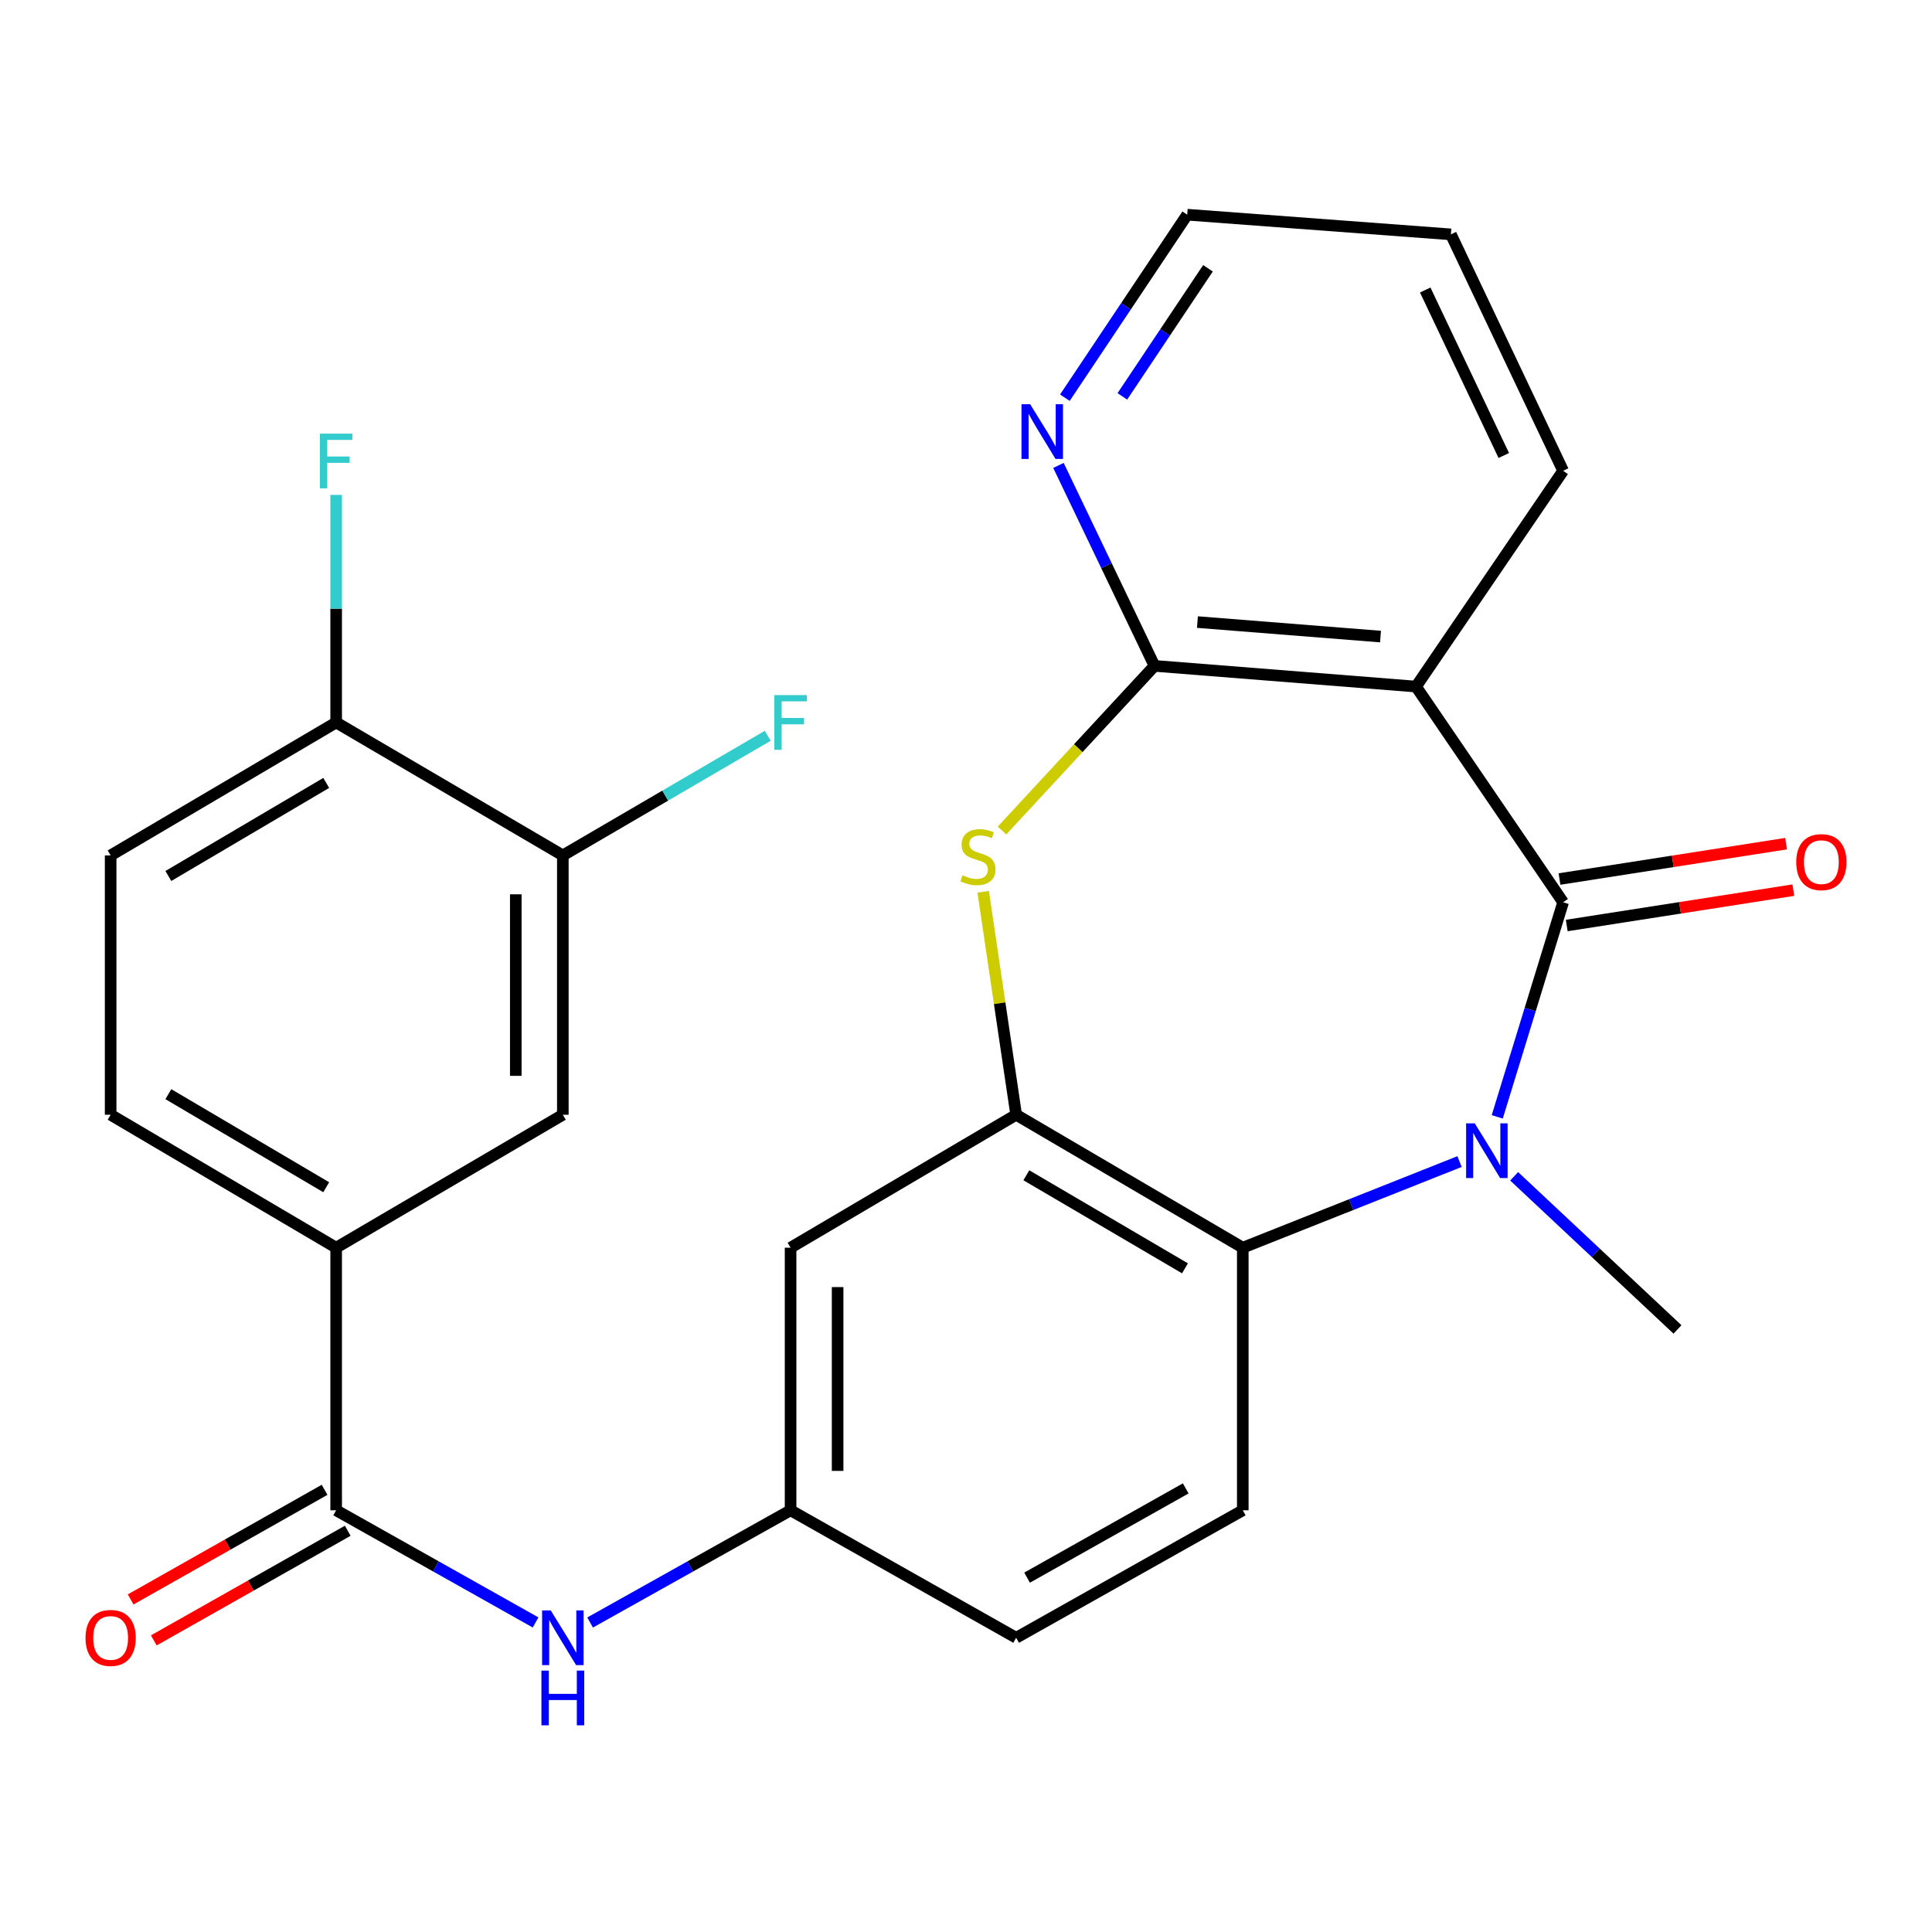 <?xml version='1.0' encoding='iso-8859-1'?>
<svg version='1.1' baseProfile='full'
              xmlns='http://www.w3.org/2000/svg'
                      xmlns:rdkit='http://www.rdkit.org/xml'
                      xmlns:xlink='http://www.w3.org/1999/xlink'
                  xml:space='preserve'
width='1000px' height='1000px' viewBox='0 0 1000 1000'>
<!-- END OF HEADER -->
<rect style='opacity:1.0;fill:#FFFFFF;stroke:none' width='1000' height='1000' x='0' y='0'> </rect>
<path class='bond-0' d='M 809.068,467.012 L 792.02,522.548' style='fill:none;fill-rule:evenodd;stroke:#000000;stroke-width:6px;stroke-linecap:butt;stroke-linejoin:miter;stroke-opacity:1' />
<path class='bond-0' d='M 792.02,522.548 L 774.973,578.084' style='fill:none;fill-rule:evenodd;stroke:#0000FF;stroke-width:6px;stroke-linecap:butt;stroke-linejoin:miter;stroke-opacity:1' />
<path class='bond-1' d='M 809.068,467.012 L 732.934,355.368' style='fill:none;fill-rule:evenodd;stroke:#000000;stroke-width:6px;stroke-linecap:butt;stroke-linejoin:miter;stroke-opacity:1' />
<path class='bond-14' d='M 810.945,479.042 L 869.588,469.89' style='fill:none;fill-rule:evenodd;stroke:#000000;stroke-width:6px;stroke-linecap:butt;stroke-linejoin:miter;stroke-opacity:1' />
<path class='bond-14' d='M 869.588,469.89 L 928.23,460.738' style='fill:none;fill-rule:evenodd;stroke:#FF0000;stroke-width:6px;stroke-linecap:butt;stroke-linejoin:miter;stroke-opacity:1' />
<path class='bond-14' d='M 807.19,454.983 L 865.833,445.831' style='fill:none;fill-rule:evenodd;stroke:#000000;stroke-width:6px;stroke-linecap:butt;stroke-linejoin:miter;stroke-opacity:1' />
<path class='bond-14' d='M 865.833,445.831 L 924.476,436.68' style='fill:none;fill-rule:evenodd;stroke:#FF0000;stroke-width:6px;stroke-linecap:butt;stroke-linejoin:miter;stroke-opacity:1' />
<path class='bond-5' d='M 755.455,601.225 L 699.357,623.517' style='fill:none;fill-rule:evenodd;stroke:#0000FF;stroke-width:6px;stroke-linecap:butt;stroke-linejoin:miter;stroke-opacity:1' />
<path class='bond-5' d='M 699.357,623.517 L 643.259,645.808' style='fill:none;fill-rule:evenodd;stroke:#000000;stroke-width:6px;stroke-linecap:butt;stroke-linejoin:miter;stroke-opacity:1' />
<path class='bond-21' d='M 783.715,608.845 L 825.99,648.477' style='fill:none;fill-rule:evenodd;stroke:#0000FF;stroke-width:6px;stroke-linecap:butt;stroke-linejoin:miter;stroke-opacity:1' />
<path class='bond-21' d='M 825.99,648.477 L 868.265,688.109' style='fill:none;fill-rule:evenodd;stroke:#000000;stroke-width:6px;stroke-linecap:butt;stroke-linejoin:miter;stroke-opacity:1' />
<path class='bond-2' d='M 732.934,355.368 L 597.562,344.654' style='fill:none;fill-rule:evenodd;stroke:#000000;stroke-width:6px;stroke-linecap:butt;stroke-linejoin:miter;stroke-opacity:1' />
<path class='bond-2' d='M 714.549,329.487 L 619.789,321.987' style='fill:none;fill-rule:evenodd;stroke:#000000;stroke-width:6px;stroke-linecap:butt;stroke-linejoin:miter;stroke-opacity:1' />
<path class='bond-24' d='M 732.934,355.368 L 809.068,243.683' style='fill:none;fill-rule:evenodd;stroke:#000000;stroke-width:6px;stroke-linecap:butt;stroke-linejoin:miter;stroke-opacity:1' />
<path class='bond-3' d='M 597.562,344.654 L 558.1,387.271' style='fill:none;fill-rule:evenodd;stroke:#000000;stroke-width:6px;stroke-linecap:butt;stroke-linejoin:miter;stroke-opacity:1' />
<path class='bond-3' d='M 558.1,387.271 L 518.638,429.889' style='fill:none;fill-rule:evenodd;stroke:#CCCC00;stroke-width:6px;stroke-linecap:butt;stroke-linejoin:miter;stroke-opacity:1' />
<path class='bond-12' d='M 597.562,344.654 L 572.708,292.777' style='fill:none;fill-rule:evenodd;stroke:#000000;stroke-width:6px;stroke-linecap:butt;stroke-linejoin:miter;stroke-opacity:1' />
<path class='bond-12' d='M 572.708,292.777 L 547.855,240.9' style='fill:none;fill-rule:evenodd;stroke:#0000FF;stroke-width:6px;stroke-linecap:butt;stroke-linejoin:miter;stroke-opacity:1' />
<path class='bond-27' d='M 508.895,461.583 L 517.427,519.288' style='fill:none;fill-rule:evenodd;stroke:#CCCC00;stroke-width:6px;stroke-linecap:butt;stroke-linejoin:miter;stroke-opacity:1' />
<path class='bond-27' d='M 517.427,519.288 L 525.96,576.993' style='fill:none;fill-rule:evenodd;stroke:#000000;stroke-width:6px;stroke-linecap:butt;stroke-linejoin:miter;stroke-opacity:1' />
<path class='bond-4' d='M 525.96,576.993 L 643.259,645.808' style='fill:none;fill-rule:evenodd;stroke:#000000;stroke-width:6px;stroke-linecap:butt;stroke-linejoin:miter;stroke-opacity:1' />
<path class='bond-4' d='M 531.233,608.317 L 613.342,656.488' style='fill:none;fill-rule:evenodd;stroke:#000000;stroke-width:6px;stroke-linecap:butt;stroke-linejoin:miter;stroke-opacity:1' />
<path class='bond-9' d='M 525.96,576.993 L 409.202,645.808' style='fill:none;fill-rule:evenodd;stroke:#000000;stroke-width:6px;stroke-linecap:butt;stroke-linejoin:miter;stroke-opacity:1' />
<path class='bond-13' d='M 643.259,645.808 L 643.259,781.721' style='fill:none;fill-rule:evenodd;stroke:#000000;stroke-width:6px;stroke-linecap:butt;stroke-linejoin:miter;stroke-opacity:1' />
<path class='bond-6' d='M 173.996,781.721 L 225.606,810.748' style='fill:none;fill-rule:evenodd;stroke:#000000;stroke-width:6px;stroke-linecap:butt;stroke-linejoin:miter;stroke-opacity:1' />
<path class='bond-6' d='M 225.606,810.748 L 277.216,839.776' style='fill:none;fill-rule:evenodd;stroke:#0000FF;stroke-width:6px;stroke-linecap:butt;stroke-linejoin:miter;stroke-opacity:1' />
<path class='bond-8' d='M 173.996,781.721 L 173.996,645.808' style='fill:none;fill-rule:evenodd;stroke:#000000;stroke-width:6px;stroke-linecap:butt;stroke-linejoin:miter;stroke-opacity:1' />
<path class='bond-17' d='M 168.004,771.122 L 117.815,799.494' style='fill:none;fill-rule:evenodd;stroke:#000000;stroke-width:6px;stroke-linecap:butt;stroke-linejoin:miter;stroke-opacity:1' />
<path class='bond-17' d='M 117.815,799.494 L 67.626,827.867' style='fill:none;fill-rule:evenodd;stroke:#FF0000;stroke-width:6px;stroke-linecap:butt;stroke-linejoin:miter;stroke-opacity:1' />
<path class='bond-17' d='M 179.987,792.32 L 129.798,820.692' style='fill:none;fill-rule:evenodd;stroke:#000000;stroke-width:6px;stroke-linecap:butt;stroke-linejoin:miter;stroke-opacity:1' />
<path class='bond-17' d='M 129.798,820.692 L 79.609,849.064' style='fill:none;fill-rule:evenodd;stroke:#FF0000;stroke-width:6px;stroke-linecap:butt;stroke-linejoin:miter;stroke-opacity:1' />
<path class='bond-7' d='M 305.439,839.807 L 357.32,810.764' style='fill:none;fill-rule:evenodd;stroke:#0000FF;stroke-width:6px;stroke-linecap:butt;stroke-linejoin:miter;stroke-opacity:1' />
<path class='bond-7' d='M 357.32,810.764 L 409.202,781.721' style='fill:none;fill-rule:evenodd;stroke:#000000;stroke-width:6px;stroke-linecap:butt;stroke-linejoin:miter;stroke-opacity:1' />
<path class='bond-11' d='M 173.996,645.808 L 291.321,576.993' style='fill:none;fill-rule:evenodd;stroke:#000000;stroke-width:6px;stroke-linecap:butt;stroke-linejoin:miter;stroke-opacity:1' />
<path class='bond-18' d='M 173.996,645.808 L 57.265,576.993' style='fill:none;fill-rule:evenodd;stroke:#000000;stroke-width:6px;stroke-linecap:butt;stroke-linejoin:miter;stroke-opacity:1' />
<path class='bond-18' d='M 168.852,614.51 L 87.141,566.339' style='fill:none;fill-rule:evenodd;stroke:#000000;stroke-width:6px;stroke-linecap:butt;stroke-linejoin:miter;stroke-opacity:1' />
<path class='bond-29' d='M 409.202,645.808 L 409.202,781.721' style='fill:none;fill-rule:evenodd;stroke:#000000;stroke-width:6px;stroke-linecap:butt;stroke-linejoin:miter;stroke-opacity:1' />
<path class='bond-29' d='M 433.552,666.195 L 433.552,761.334' style='fill:none;fill-rule:evenodd;stroke:#000000;stroke-width:6px;stroke-linecap:butt;stroke-linejoin:miter;stroke-opacity:1' />
<path class='bond-10' d='M 291.321,442.757 L 291.321,576.993' style='fill:none;fill-rule:evenodd;stroke:#000000;stroke-width:6px;stroke-linecap:butt;stroke-linejoin:miter;stroke-opacity:1' />
<path class='bond-10' d='M 266.972,462.892 L 266.972,556.857' style='fill:none;fill-rule:evenodd;stroke:#000000;stroke-width:6px;stroke-linecap:butt;stroke-linejoin:miter;stroke-opacity:1' />
<path class='bond-22' d='M 291.321,442.757 L 344.346,411.803' style='fill:none;fill-rule:evenodd;stroke:#000000;stroke-width:6px;stroke-linecap:butt;stroke-linejoin:miter;stroke-opacity:1' />
<path class='bond-22' d='M 344.346,411.803 L 397.37,380.849' style='fill:none;fill-rule:evenodd;stroke:#33CCCC;stroke-width:6px;stroke-linecap:butt;stroke-linejoin:miter;stroke-opacity:1' />
<path class='bond-30' d='M 291.321,442.757 L 173.996,373.942' style='fill:none;fill-rule:evenodd;stroke:#000000;stroke-width:6px;stroke-linecap:butt;stroke-linejoin:miter;stroke-opacity:1' />
<path class='bond-28' d='M 551.182,205.843 L 582.841,158.484' style='fill:none;fill-rule:evenodd;stroke:#0000FF;stroke-width:6px;stroke-linecap:butt;stroke-linejoin:miter;stroke-opacity:1' />
<path class='bond-28' d='M 582.841,158.484 L 614.499,111.125' style='fill:none;fill-rule:evenodd;stroke:#000000;stroke-width:6px;stroke-linecap:butt;stroke-linejoin:miter;stroke-opacity:1' />
<path class='bond-28' d='M 580.923,205.167 L 603.084,172.016' style='fill:none;fill-rule:evenodd;stroke:#0000FF;stroke-width:6px;stroke-linecap:butt;stroke-linejoin:miter;stroke-opacity:1' />
<path class='bond-28' d='M 603.084,172.016 L 625.245,138.865' style='fill:none;fill-rule:evenodd;stroke:#000000;stroke-width:6px;stroke-linecap:butt;stroke-linejoin:miter;stroke-opacity:1' />
<path class='bond-20' d='M 643.259,781.721 L 525.96,847.709' style='fill:none;fill-rule:evenodd;stroke:#000000;stroke-width:6px;stroke-linecap:butt;stroke-linejoin:miter;stroke-opacity:1' />
<path class='bond-20' d='M 613.725,770.397 L 531.616,816.589' style='fill:none;fill-rule:evenodd;stroke:#000000;stroke-width:6px;stroke-linecap:butt;stroke-linejoin:miter;stroke-opacity:1' />
<path class='bond-15' d='M 409.202,781.721 L 525.96,847.709' style='fill:none;fill-rule:evenodd;stroke:#000000;stroke-width:6px;stroke-linecap:butt;stroke-linejoin:miter;stroke-opacity:1' />
<path class='bond-16' d='M 173.996,373.942 L 57.265,442.757' style='fill:none;fill-rule:evenodd;stroke:#000000;stroke-width:6px;stroke-linecap:butt;stroke-linejoin:miter;stroke-opacity:1' />
<path class='bond-16' d='M 168.852,405.24 L 87.141,453.411' style='fill:none;fill-rule:evenodd;stroke:#000000;stroke-width:6px;stroke-linecap:butt;stroke-linejoin:miter;stroke-opacity:1' />
<path class='bond-23' d='M 173.996,373.942 L 173.996,315.048' style='fill:none;fill-rule:evenodd;stroke:#000000;stroke-width:6px;stroke-linecap:butt;stroke-linejoin:miter;stroke-opacity:1' />
<path class='bond-23' d='M 173.996,315.048 L 173.996,256.154' style='fill:none;fill-rule:evenodd;stroke:#33CCCC;stroke-width:6px;stroke-linecap:butt;stroke-linejoin:miter;stroke-opacity:1' />
<path class='bond-19' d='M 57.265,576.993 L 57.265,442.757' style='fill:none;fill-rule:evenodd;stroke:#000000;stroke-width:6px;stroke-linecap:butt;stroke-linejoin:miter;stroke-opacity:1' />
<path class='bond-26' d='M 809.068,243.683 L 750.98,121.312' style='fill:none;fill-rule:evenodd;stroke:#000000;stroke-width:6px;stroke-linecap:butt;stroke-linejoin:miter;stroke-opacity:1' />
<path class='bond-26' d='M 778.357,235.769 L 737.696,150.109' style='fill:none;fill-rule:evenodd;stroke:#000000;stroke-width:6px;stroke-linecap:butt;stroke-linejoin:miter;stroke-opacity:1' />
<path class='bond-25' d='M 614.499,111.125 L 750.98,121.312' style='fill:none;fill-rule:evenodd;stroke:#000000;stroke-width:6px;stroke-linecap:butt;stroke-linejoin:miter;stroke-opacity:1' />
<path  class='atom-1' d='M 763.334 581.447
L 772.614 596.447
Q 773.534 597.927, 775.014 600.607
Q 776.494 603.287, 776.574 603.447
L 776.574 581.447
L 780.334 581.447
L 780.334 609.767
L 776.454 609.767
L 766.494 593.367
Q 765.334 591.447, 764.094 589.247
Q 762.894 587.047, 762.534 586.367
L 762.534 609.767
L 758.854 609.767
L 758.854 581.447
L 763.334 581.447
' fill='#0000FF'/>
<path  class='atom-4' d='M 498.196 453.045
Q 498.516 453.165, 499.836 453.725
Q 501.156 454.285, 502.596 454.645
Q 504.076 454.965, 505.516 454.965
Q 508.196 454.965, 509.756 453.685
Q 511.316 452.365, 511.316 450.085
Q 511.316 448.525, 510.516 447.565
Q 509.756 446.605, 508.556 446.085
Q 507.356 445.565, 505.356 444.965
Q 502.836 444.205, 501.316 443.485
Q 499.836 442.765, 498.756 441.245
Q 497.716 439.725, 497.716 437.165
Q 497.716 433.605, 500.116 431.405
Q 502.556 429.205, 507.356 429.205
Q 510.636 429.205, 514.356 430.765
L 513.436 433.845
Q 510.036 432.445, 507.476 432.445
Q 504.716 432.445, 503.196 433.605
Q 501.676 434.725, 501.716 436.685
Q 501.716 438.205, 502.476 439.125
Q 503.276 440.045, 504.396 440.565
Q 505.556 441.085, 507.476 441.685
Q 510.036 442.485, 511.556 443.285
Q 513.076 444.085, 514.156 445.725
Q 515.276 447.325, 515.276 450.085
Q 515.276 454.005, 512.636 456.125
Q 510.036 458.205, 505.676 458.205
Q 503.156 458.205, 501.236 457.645
Q 499.356 457.125, 497.116 456.205
L 498.196 453.045
' fill='#CCCC00'/>
<path  class='atom-8' d='M 285.061 833.549
L 294.341 848.549
Q 295.261 850.029, 296.741 852.709
Q 298.221 855.389, 298.301 855.549
L 298.301 833.549
L 302.061 833.549
L 302.061 861.869
L 298.181 861.869
L 288.221 845.469
Q 287.061 843.549, 285.821 841.349
Q 284.621 839.149, 284.261 838.469
L 284.261 861.869
L 280.581 861.869
L 280.581 833.549
L 285.061 833.549
' fill='#0000FF'/>
<path  class='atom-8' d='M 280.241 864.701
L 284.081 864.701
L 284.081 876.741
L 298.561 876.741
L 298.561 864.701
L 302.401 864.701
L 302.401 893.021
L 298.561 893.021
L 298.561 879.941
L 284.081 879.941
L 284.081 893.021
L 280.241 893.021
L 280.241 864.701
' fill='#0000FF'/>
<path  class='atom-13' d='M 533.2 209.218
L 542.48 224.218
Q 543.4 225.698, 544.88 228.378
Q 546.36 231.058, 546.44 231.218
L 546.44 209.218
L 550.2 209.218
L 550.2 237.538
L 546.32 237.538
L 536.36 221.138
Q 535.2 219.218, 533.96 217.018
Q 532.76 214.818, 532.4 214.138
L 532.4 237.538
L 528.72 237.538
L 528.72 209.218
L 533.2 209.218
' fill='#0000FF'/>
<path  class='atom-15' d='M 929.735 446.233
Q 929.735 439.433, 933.095 435.633
Q 936.455 431.833, 942.735 431.833
Q 949.015 431.833, 952.375 435.633
Q 955.735 439.433, 955.735 446.233
Q 955.735 453.113, 952.335 457.033
Q 948.935 460.913, 942.735 460.913
Q 936.495 460.913, 933.095 457.033
Q 929.735 453.153, 929.735 446.233
M 942.735 457.713
Q 947.055 457.713, 949.375 454.833
Q 951.735 451.913, 951.735 446.233
Q 951.735 440.673, 949.375 437.873
Q 947.055 435.033, 942.735 435.033
Q 938.415 435.033, 936.055 437.833
Q 933.735 440.633, 933.735 446.233
Q 933.735 451.953, 936.055 454.833
Q 938.415 457.713, 942.735 457.713
' fill='#FF0000'/>
<path  class='atom-18' d='M 44.265 847.789
Q 44.265 840.989, 47.625 837.189
Q 50.985 833.389, 57.265 833.389
Q 63.545 833.389, 66.905 837.189
Q 70.265 840.989, 70.265 847.789
Q 70.265 854.669, 66.865 858.589
Q 63.465 862.469, 57.265 862.469
Q 51.025 862.469, 47.625 858.589
Q 44.265 854.709, 44.265 847.789
M 57.265 859.269
Q 61.585 859.269, 63.905 856.389
Q 66.265 853.469, 66.265 847.789
Q 66.265 842.229, 63.905 839.429
Q 61.585 836.589, 57.265 836.589
Q 52.945 836.589, 50.585 839.389
Q 48.265 842.189, 48.265 847.789
Q 48.265 853.509, 50.585 856.389
Q 52.945 859.269, 57.265 859.269
' fill='#FF0000'/>
<path  class='atom-23' d='M 400.782 359.782
L 417.622 359.782
L 417.622 363.022
L 404.582 363.022
L 404.582 371.622
L 416.182 371.622
L 416.182 374.902
L 404.582 374.902
L 404.582 388.102
L 400.782 388.102
L 400.782 359.782
' fill='#33CCCC'/>
<path  class='atom-24' d='M 165.576 224.45
L 182.416 224.45
L 182.416 227.69
L 169.376 227.69
L 169.376 236.29
L 180.976 236.29
L 180.976 239.57
L 169.376 239.57
L 169.376 252.77
L 165.576 252.77
L 165.576 224.45
' fill='#33CCCC'/>
</svg>
